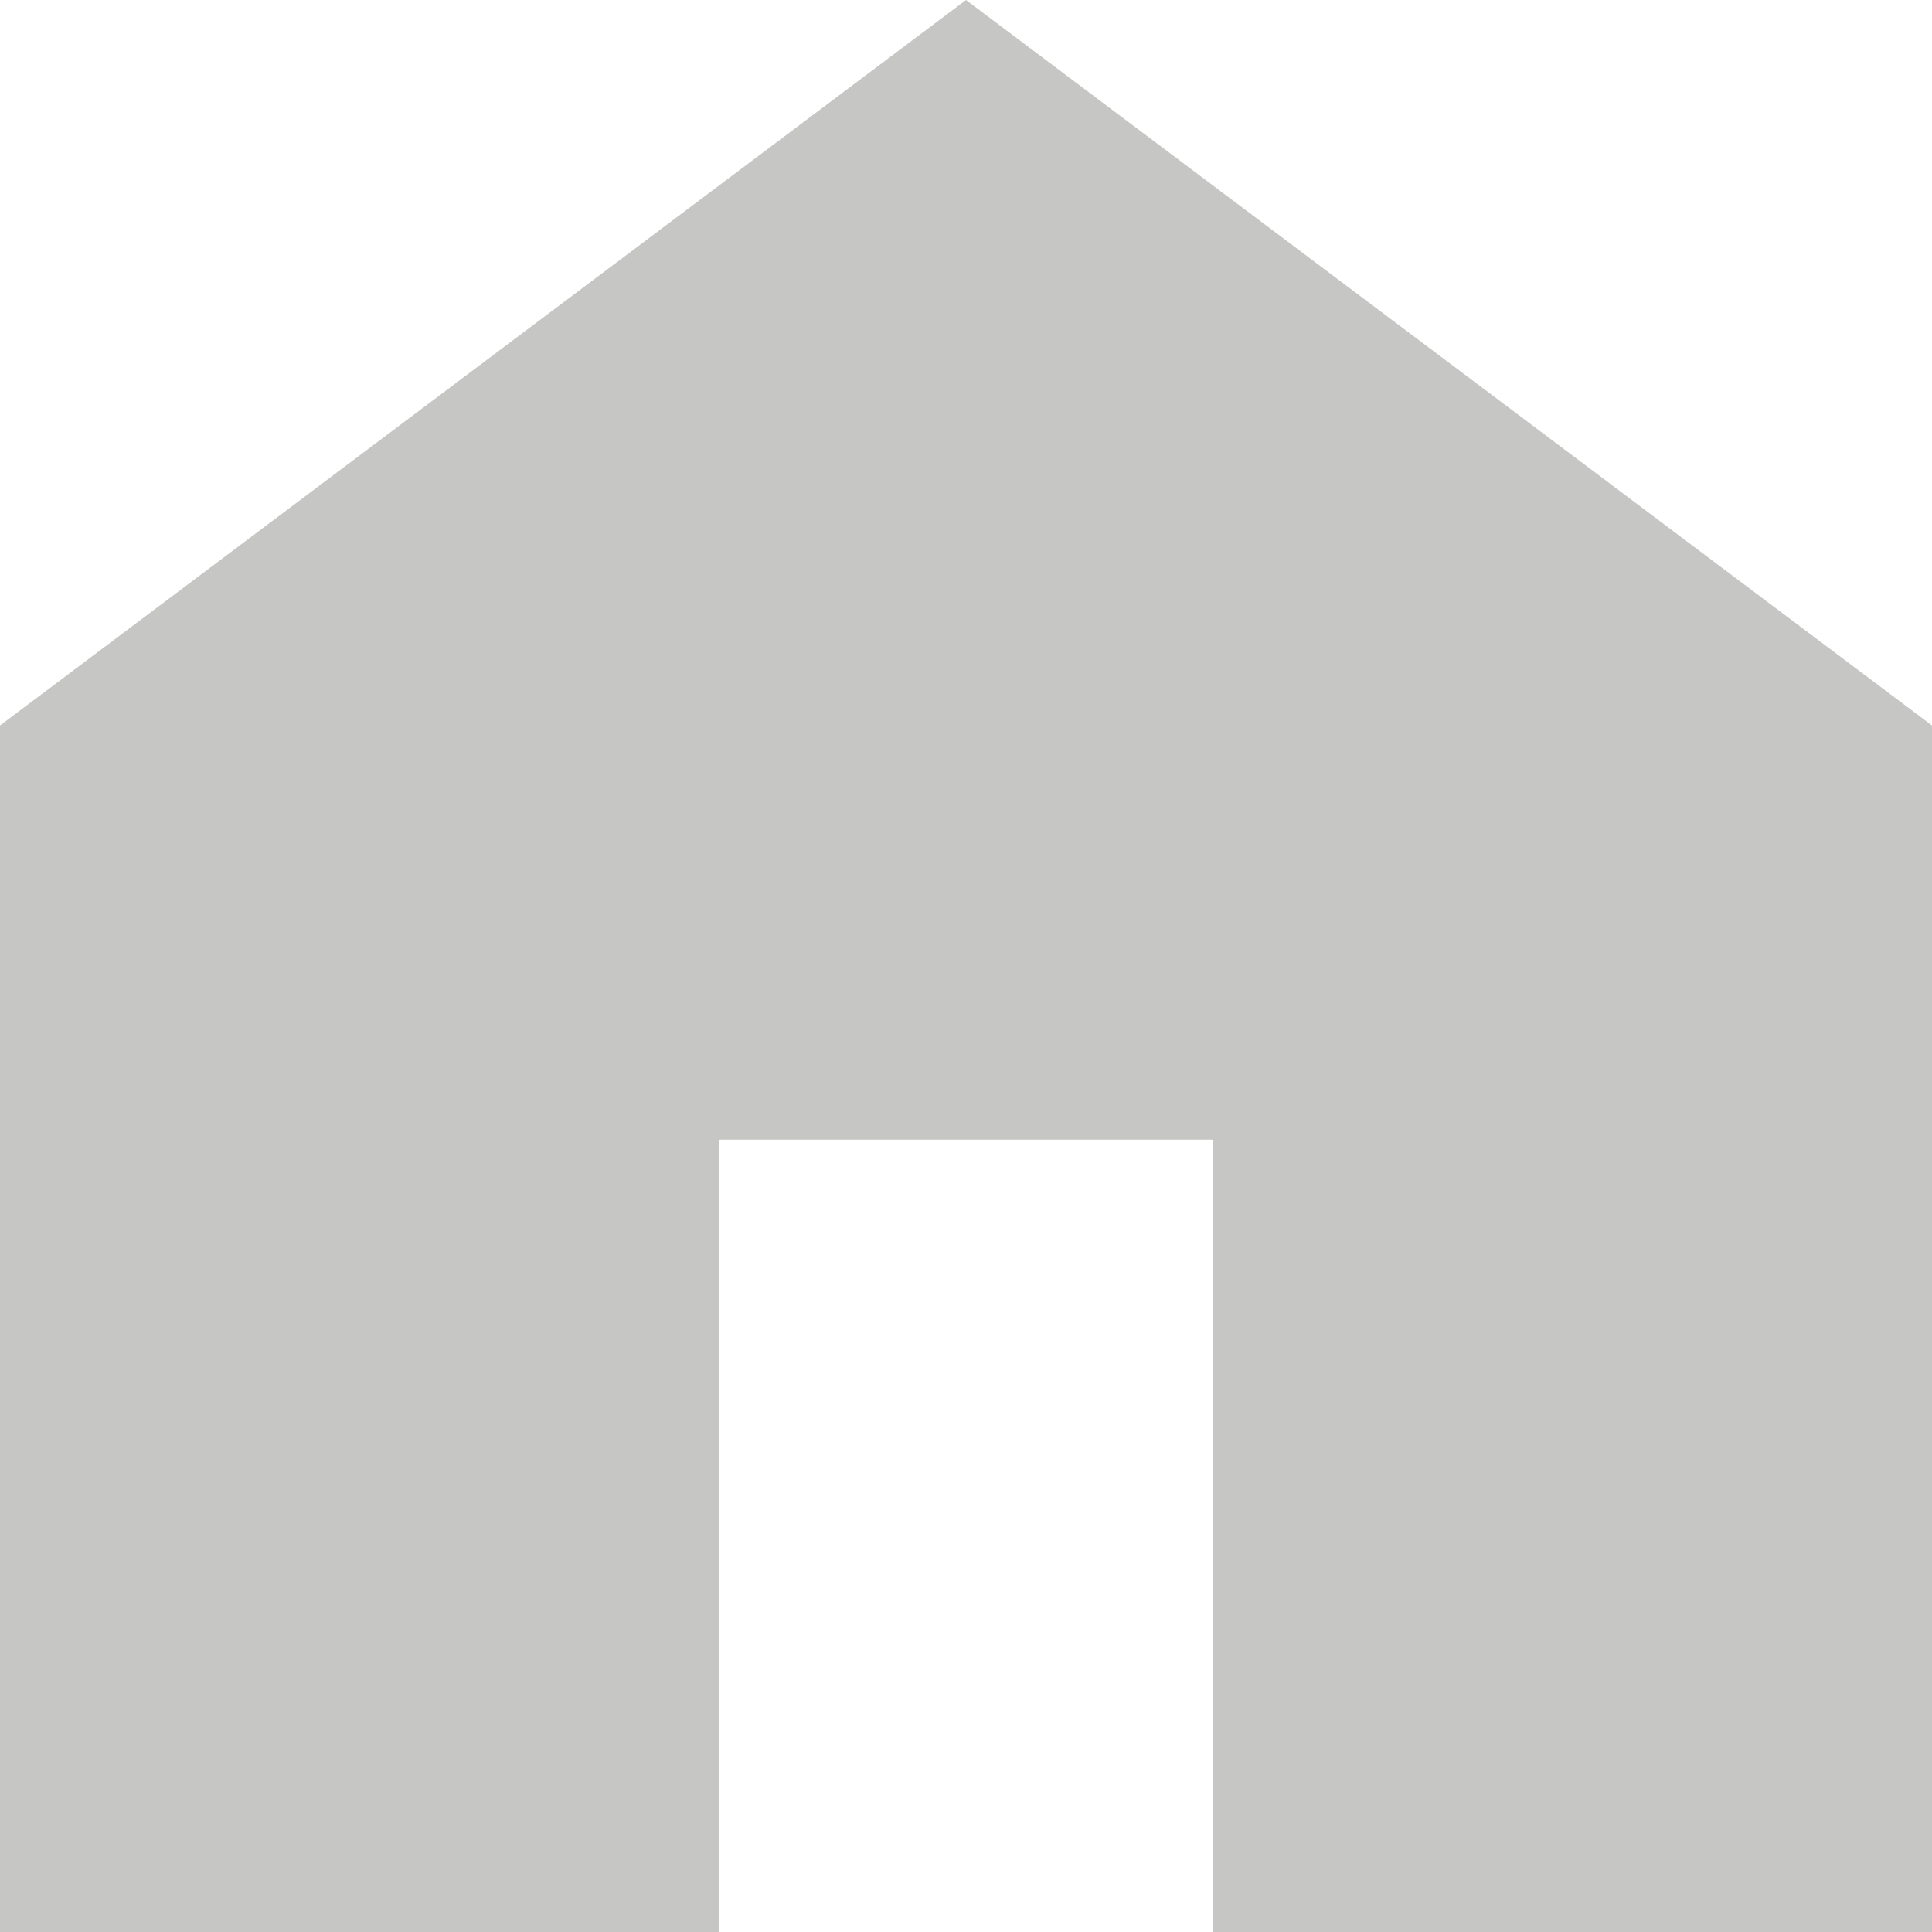 <svg id="Group_394" data-name="Group 394" xmlns="http://www.w3.org/2000/svg" width="14.748" height="14.748" viewBox="0 0 14.748 14.748">
  <path id="Path_1569" data-name="Path 1569" d="M7.374,0,0,5.538v9.21H5.492V8.7H9.256v6.049h5.492V5.538Z" fill="#c6c6c5"/>
</svg>
